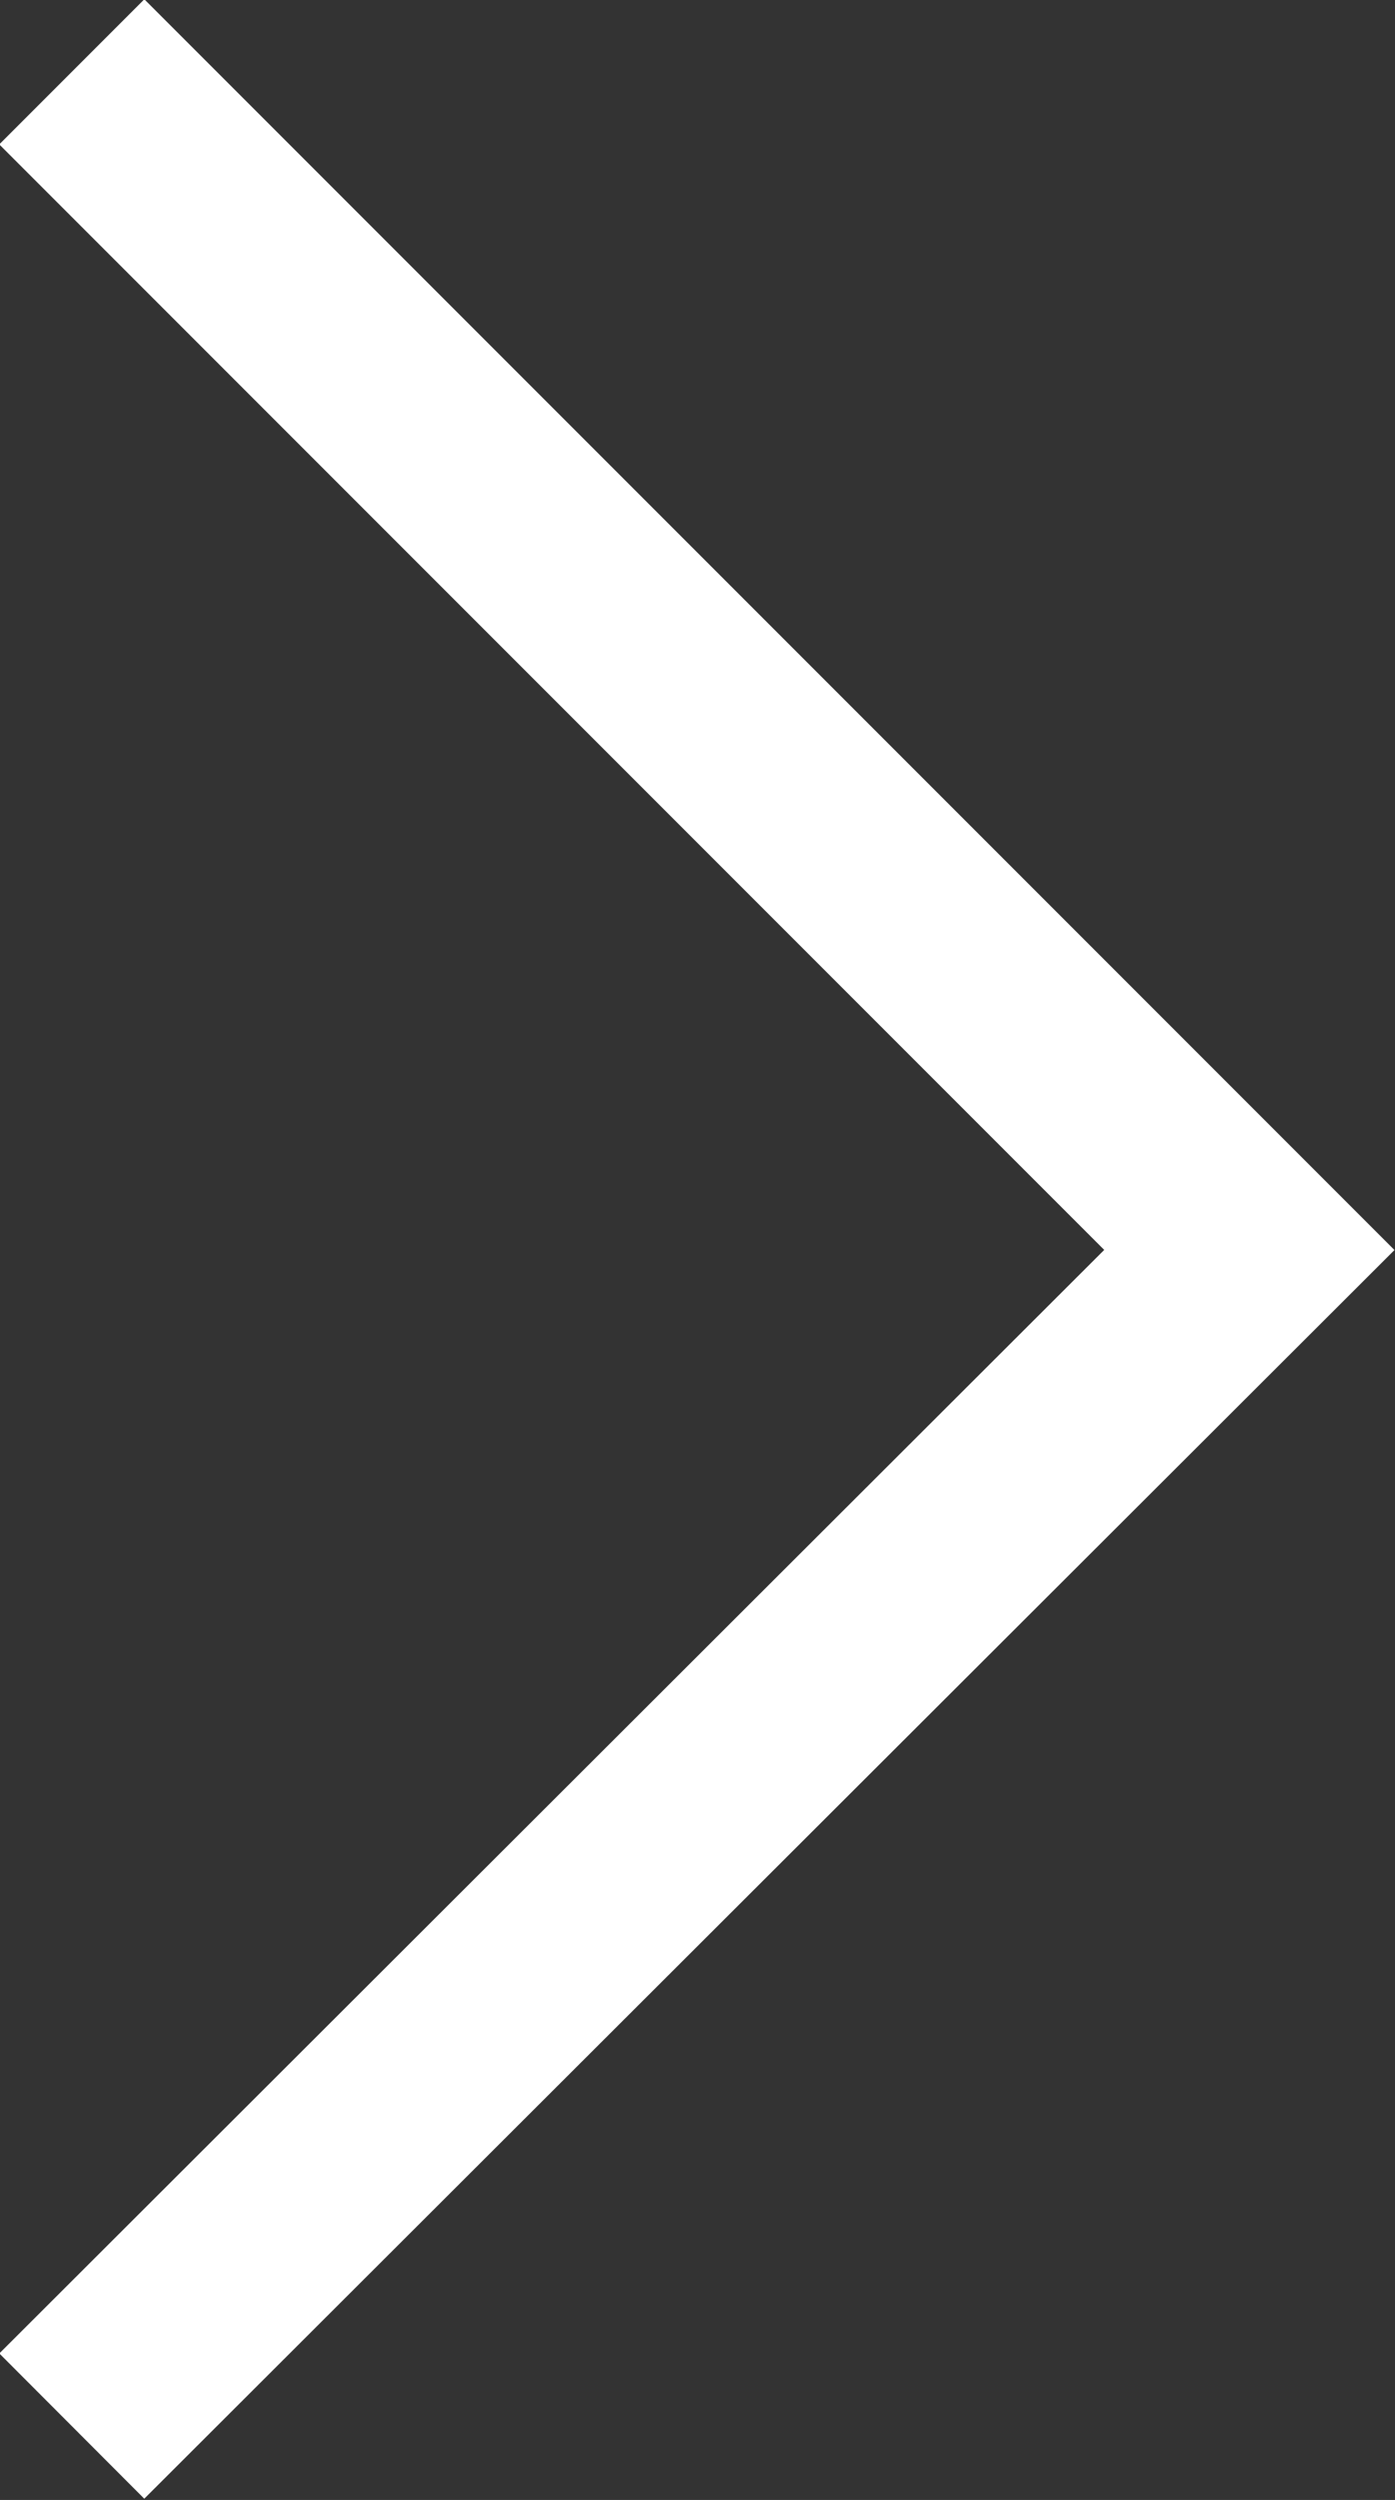 <?xml version="1.0" encoding="UTF-8"?><svg id="_レイヤー_2" xmlns="http://www.w3.org/2000/svg" viewBox="0 0 6.8 12.18"><rect x="0" y="0" width="6.8" height="12.18" fill="#333333" stroke="none"/><defs><style>.cls-1{fill:none;stroke:#fff;stroke-miterlimit:10;}</style></defs><g id="header"><polyline class="cls-1" points=".35 .35 6.09 6.09 .35 11.82"/></g></svg>